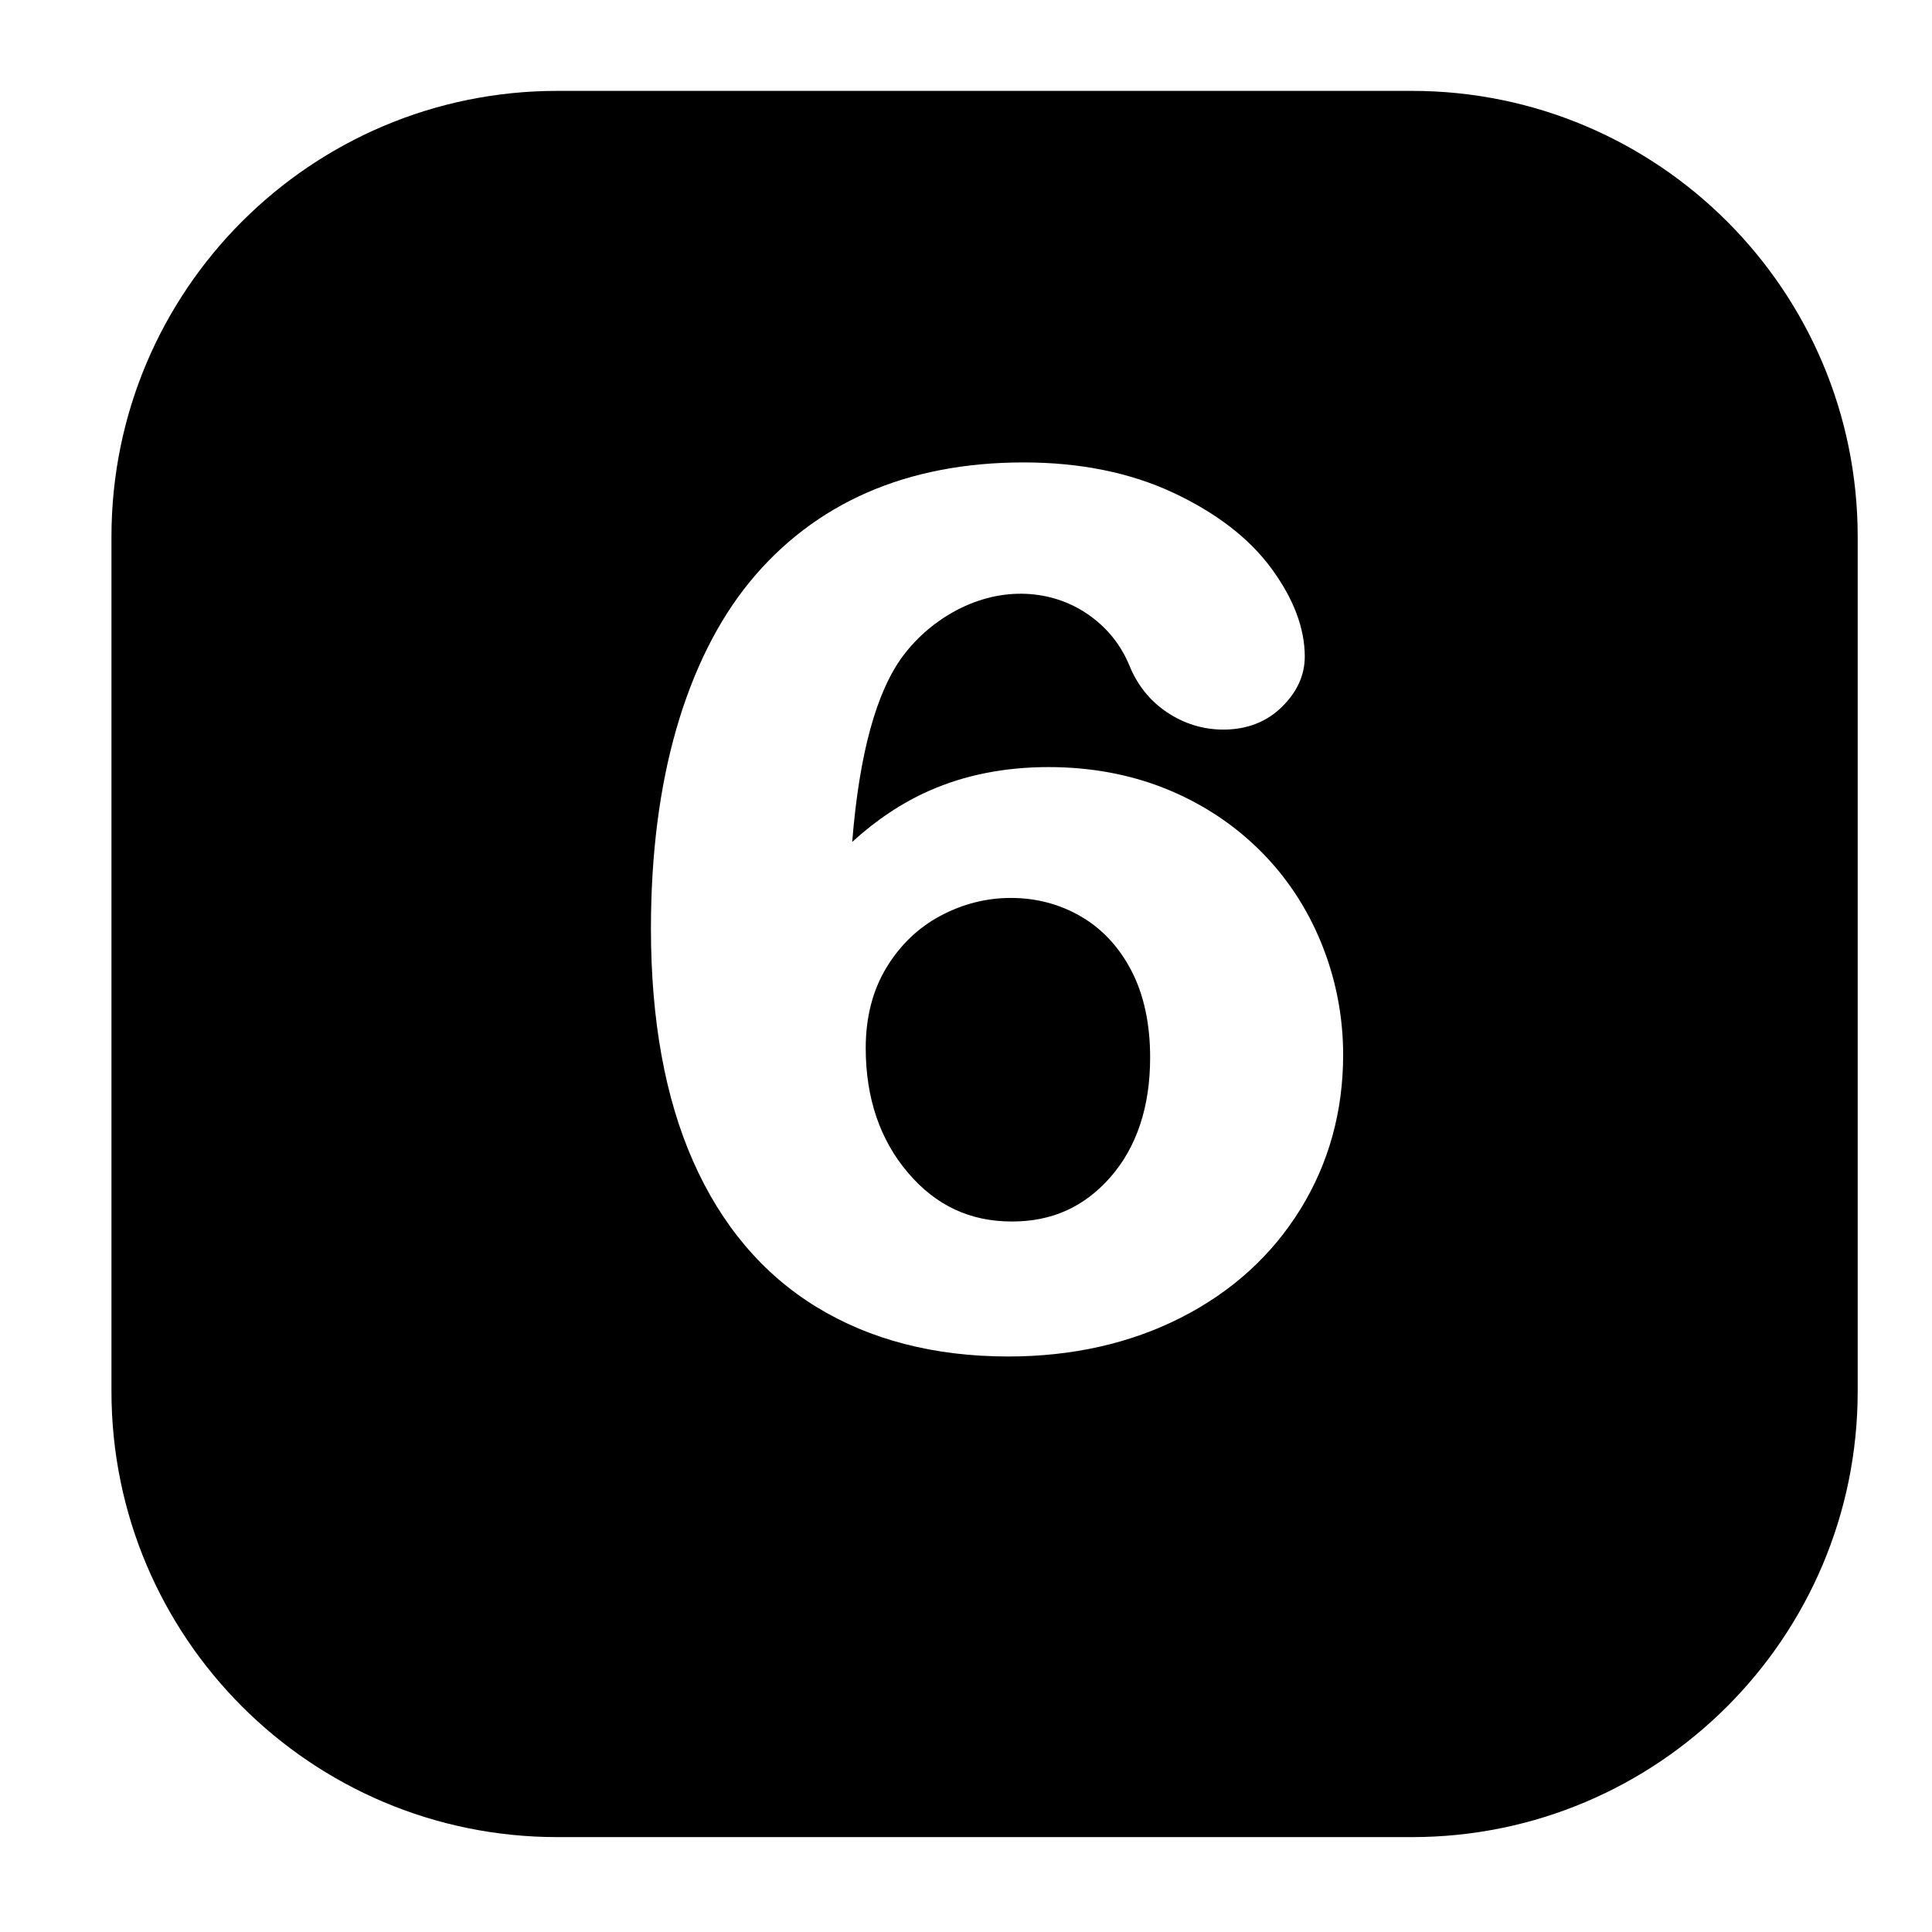 <?xml version="1.0" encoding="utf-8"?>
<!-- Generator: Adobe Illustrator 16.0.0, SVG Export Plug-In . SVG Version: 6.00 Build 0)  -->
<!DOCTYPE svg PUBLIC "-//W3C//DTD SVG 1.1 Basic//EN" "http://www.w3.org/Graphics/SVG/1.1/DTD/svg11-basic.dtd">
<svg version="1.1" baseProfile="basic" id="Capa_1" xmlns="http://www.w3.org/2000/svg" xmlns:xlink="http://www.w3.org/1999/xlink"
	 x="0px" y="0px" width="52px" height="52px" viewBox="0 0 52 52" xml:space="preserve">
<g>
	<path d="M30.45,26.123c-0.332-0.636-0.787-1.125-1.355-1.455c-0.569-0.332-1.204-0.5-1.89-0.5c-0.654,0-1.291,0.161-1.891,0.48
		c-0.598,0.319-1.088,0.789-1.456,1.396c-0.37,0.61-0.557,1.338-0.557,2.165c0,1.343,0.384,2.475,1.143,3.362
		c0.751,0.879,1.665,1.306,2.795,1.306c1.076,0,1.94-0.39,2.646-1.191c0.71-0.81,1.071-1.896,1.071-3.225
		C30.956,27.554,30.786,26.768,30.45,26.123z"/>
	<path d="M38,2.446H15c-6.627,0-12,5.373-12,12v23c0,6.627,5.373,12,12,12h23c6.627,0,12-5.373,12-12v-23
		C50,7.819,44.627,2.446,38,2.446z M35.002,32.544c-0.766,1.242-1.847,2.224-3.216,2.92c-1.364,0.694-2.928,1.046-4.649,1.046
		c-1.981,0-3.718-0.448-5.162-1.333c-1.443-0.882-2.562-2.203-3.322-3.927c-0.752-1.701-1.133-3.805-1.133-6.255
		c0-1.989,0.229-3.796,0.682-5.369c0.456-1.583,1.121-2.918,1.978-3.966c0.864-1.055,1.927-1.864,3.159-2.403
		c1.229-0.538,2.646-0.811,4.212-0.811c1.511,0,2.864,0.273,4.021,0.813c1.159,0.542,2.05,1.227,2.644,2.036
		c0.599,0.813,0.902,1.614,0.902,2.377c0,0.497-0.206,0.952-0.613,1.352c-0.411,0.406-0.943,0.613-1.579,0.613
		c-0.545,0-1.057-0.158-1.521-0.469c-0.46-0.309-0.802-0.738-1.017-1.279c-0.24-0.569-0.628-1.036-1.153-1.386
		c-0.936-0.622-2.241-0.738-3.489-0.079c-0.562,0.298-1.043,0.706-1.43,1.214c-0.726,0.961-1.189,2.647-1.379,5.023
		c0.646-0.591,1.34-1.053,2.071-1.377c0.956-0.424,2.037-0.638,3.214-0.638c1.127,0,2.185,0.194,3.144,0.579
		c0.957,0.385,1.808,0.938,2.527,1.647c0.719,0.708,1.28,1.553,1.671,2.513c0.39,0.958,0.587,1.972,0.587,3.012
		C36.15,29.912,35.765,31.308,35.002,32.544z"/>
</g>
</svg>
